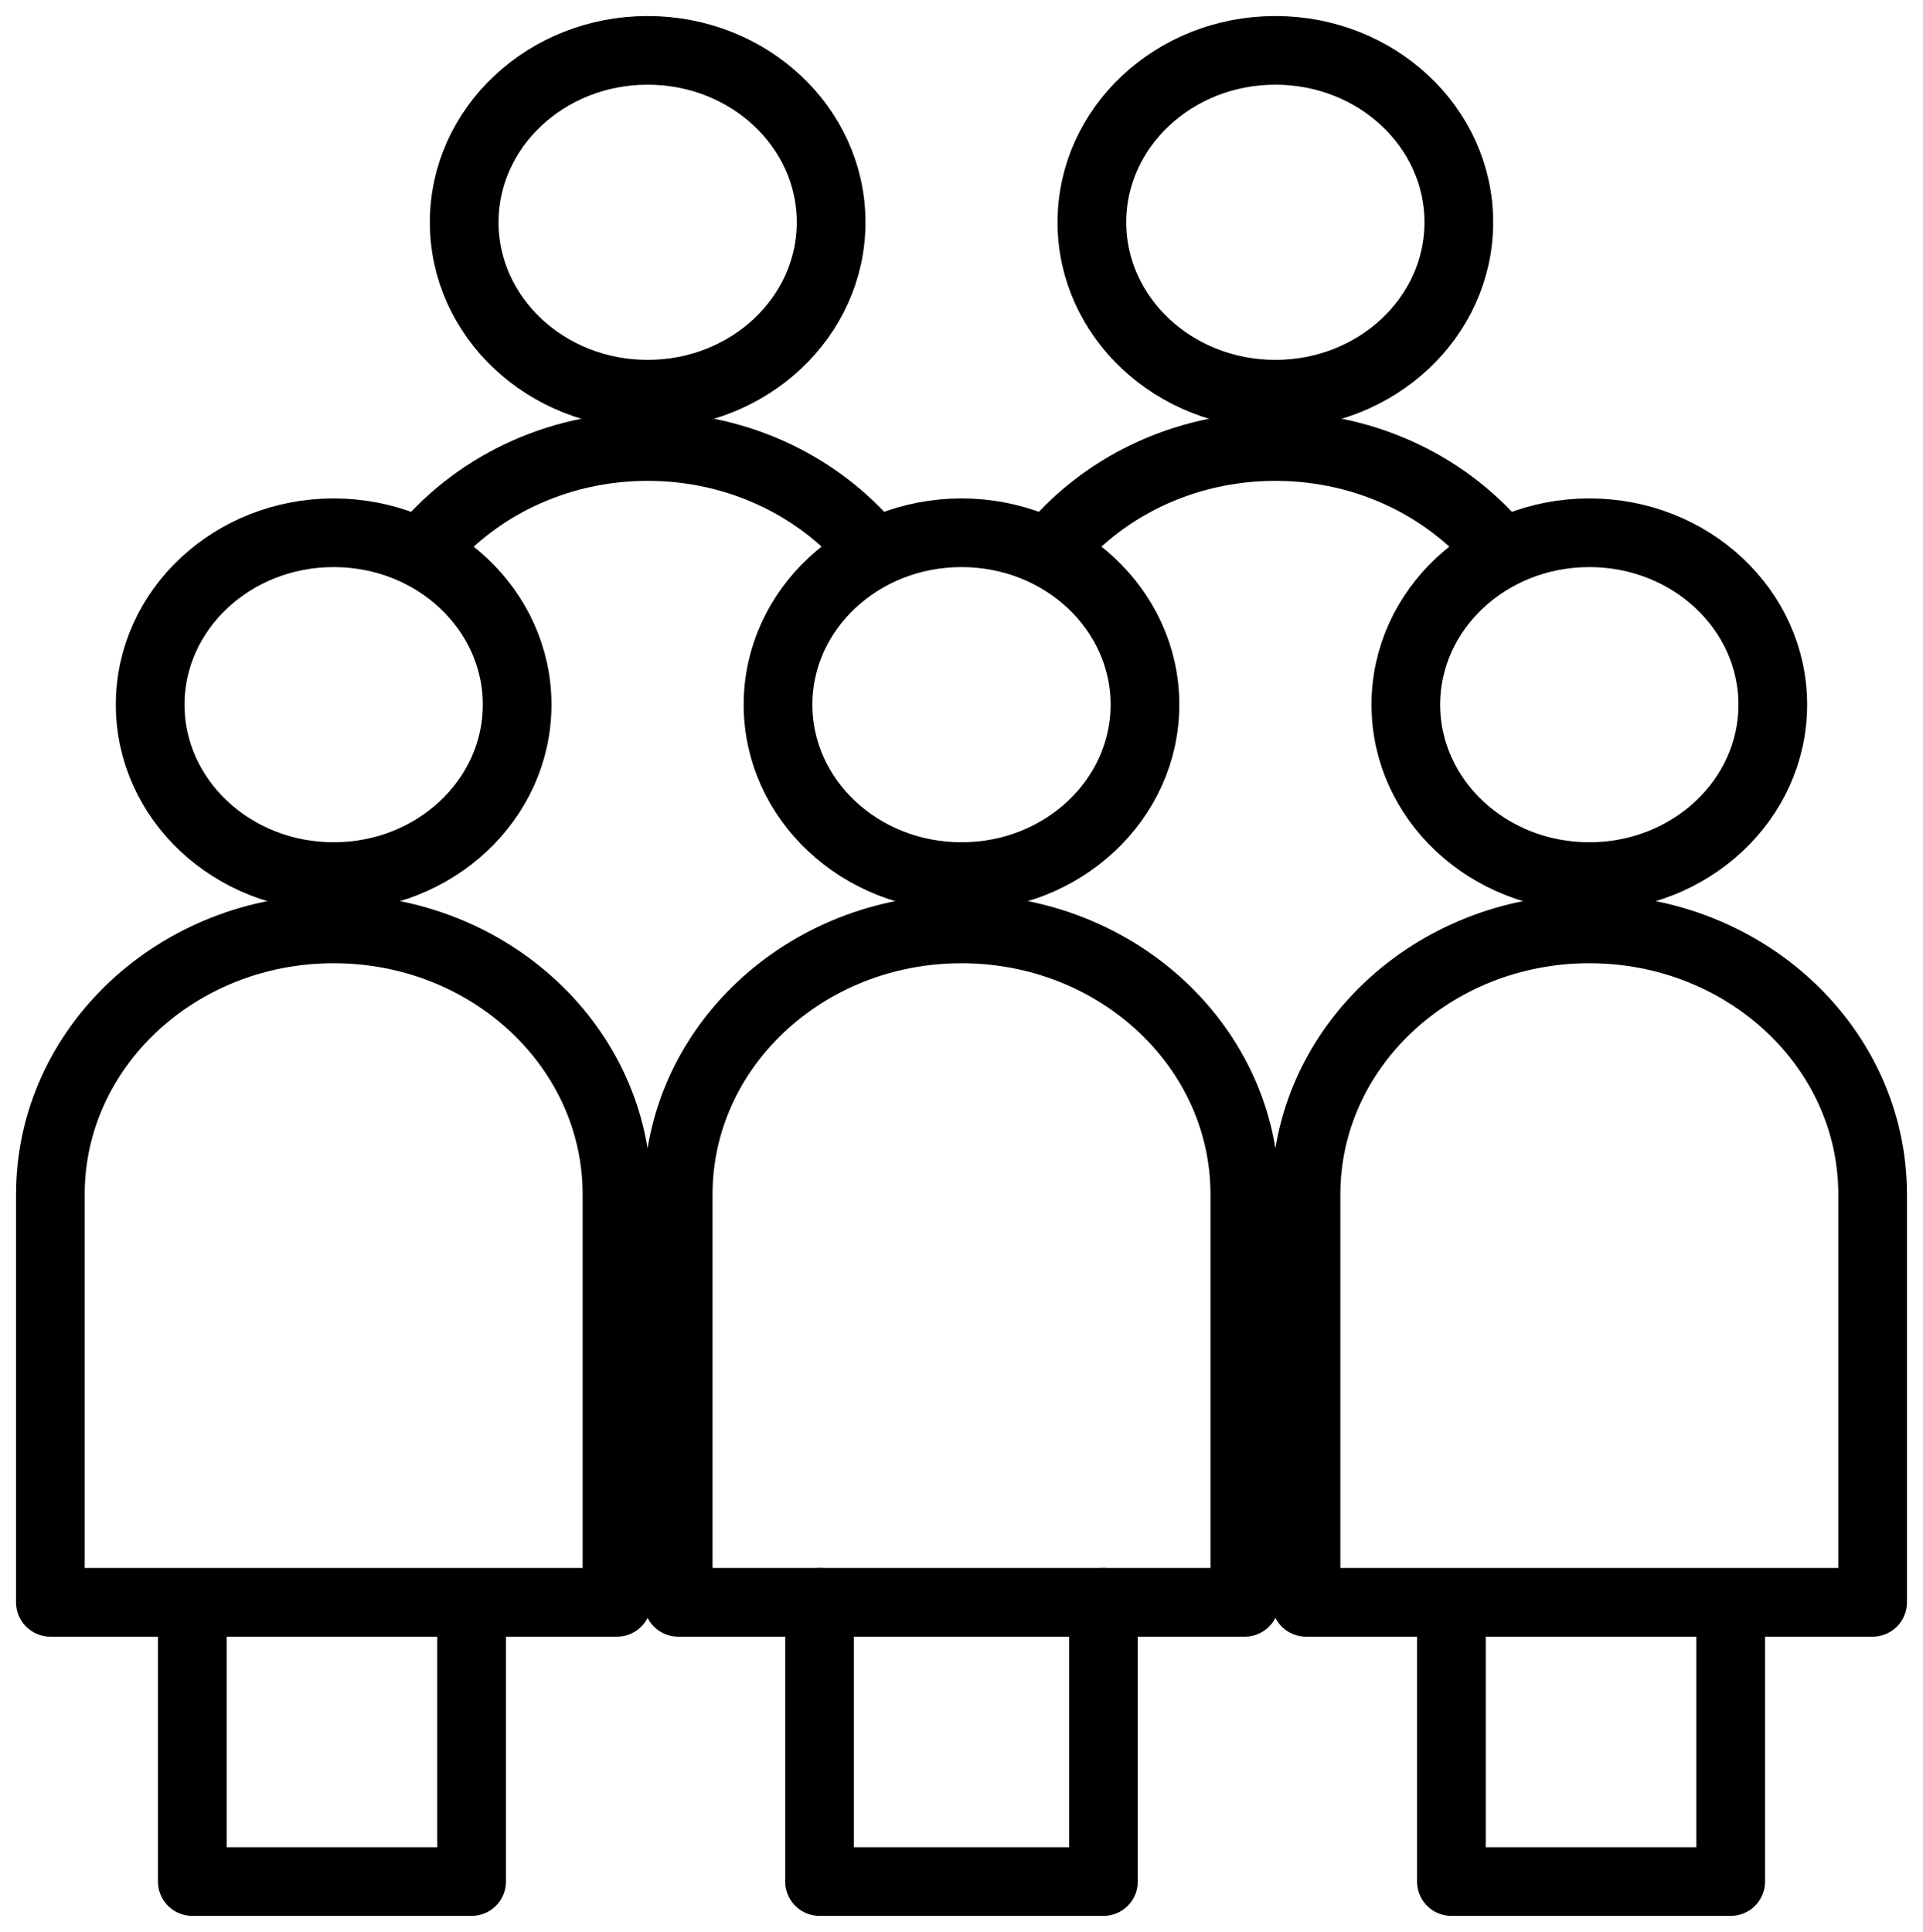 <?xml version="1.0" encoding="UTF-8"?> <svg xmlns="http://www.w3.org/2000/svg" width="420" height="422" viewBox="0 0 420 422" fill="none"><path d="M378 350V411H317V350" stroke="black" stroke-width="15" stroke-miterlimit="10" stroke-linejoin="round"></path><path d="M241 350V411H179V350" stroke="black" stroke-width="15" stroke-miterlimit="10" stroke-linecap="round" stroke-linejoin="round"></path><path d="M103 350V411H42V350" stroke="black" stroke-width="15" stroke-miterlimit="10" stroke-linejoin="round"></path><path d="M228.961 120.834C240.245 106.691 258.256 97.536 278.549 97.536C298.848 97.536 316.863 106.696 328.147 120.845" stroke="black" stroke-width="15" stroke-miterlimit="10" stroke-linejoin="round"></path><path d="M278.549 86.108C300.68 86.108 318.621 69.294 318.621 48.554C318.621 27.813 300.68 11 278.549 11C256.418 11 238.477 27.813 238.477 48.554C238.477 69.294 256.418 86.108 278.549 86.108Z" stroke="black" stroke-width="15" stroke-miterlimit="10" stroke-linecap="round" stroke-linejoin="round"></path><path d="M91.859 120.845C103.142 106.695 121.158 97.536 141.457 97.536C161.748 97.536 179.758 106.689 191.042 120.83" stroke="black" stroke-width="15" stroke-miterlimit="10" stroke-linejoin="round"></path><path d="M141.455 86.108C163.587 86.108 181.528 69.294 181.528 48.554C181.528 27.813 163.587 11 141.455 11C119.324 11 101.383 27.813 101.383 48.554C101.383 69.294 119.324 86.108 141.455 86.108Z" stroke="black" stroke-width="15" stroke-miterlimit="10" stroke-linecap="round" stroke-linejoin="round"></path><path d="M285.246 350V260.895C285.246 228.87 312.949 202.907 347.123 202.907C381.296 202.907 409 228.869 409 260.895V350H285.246Z" stroke="black" stroke-width="15" stroke-miterlimit="10" stroke-linecap="round" stroke-linejoin="round"></path><path d="M347.119 191.479C369.251 191.479 387.192 174.665 387.192 153.925C387.192 133.185 369.251 116.371 347.119 116.371C324.988 116.371 307.047 133.185 307.047 153.925C307.047 174.665 324.988 191.479 347.119 191.479Z" stroke="black" stroke-width="15" stroke-miterlimit="10" stroke-linecap="round" stroke-linejoin="round"></path><path d="M11 350V260.895C11 228.87 38.703 202.907 72.877 202.907C107.05 202.907 134.753 228.869 134.753 260.895V350H11Z" stroke="black" stroke-width="15" stroke-miterlimit="10" stroke-linecap="round" stroke-linejoin="round"></path><path d="M72.873 191.479C95.005 191.479 112.946 174.665 112.946 153.925C112.946 133.185 95.005 116.371 72.873 116.371C50.742 116.371 32.801 133.185 32.801 153.925C32.801 174.665 50.742 191.479 72.873 191.479Z" stroke="black" stroke-width="15" stroke-miterlimit="10" stroke-linecap="round" stroke-linejoin="round"></path><path d="M209.998 191.479C232.13 191.479 250.071 174.665 250.071 153.925C250.071 133.185 232.13 116.371 209.998 116.371C187.867 116.371 169.926 133.185 169.926 153.925C169.926 174.665 187.867 191.479 209.998 191.479Z" stroke="black" stroke-width="15" stroke-miterlimit="10" stroke-linecap="round" stroke-linejoin="round"></path><path d="M148.125 350V260.895C148.125 228.87 175.828 202.907 210.002 202.907C244.175 202.907 271.879 228.869 271.879 260.895V350H148.125Z" stroke="black" stroke-width="15" stroke-miterlimit="10" stroke-linecap="round" stroke-linejoin="round"></path></svg> 